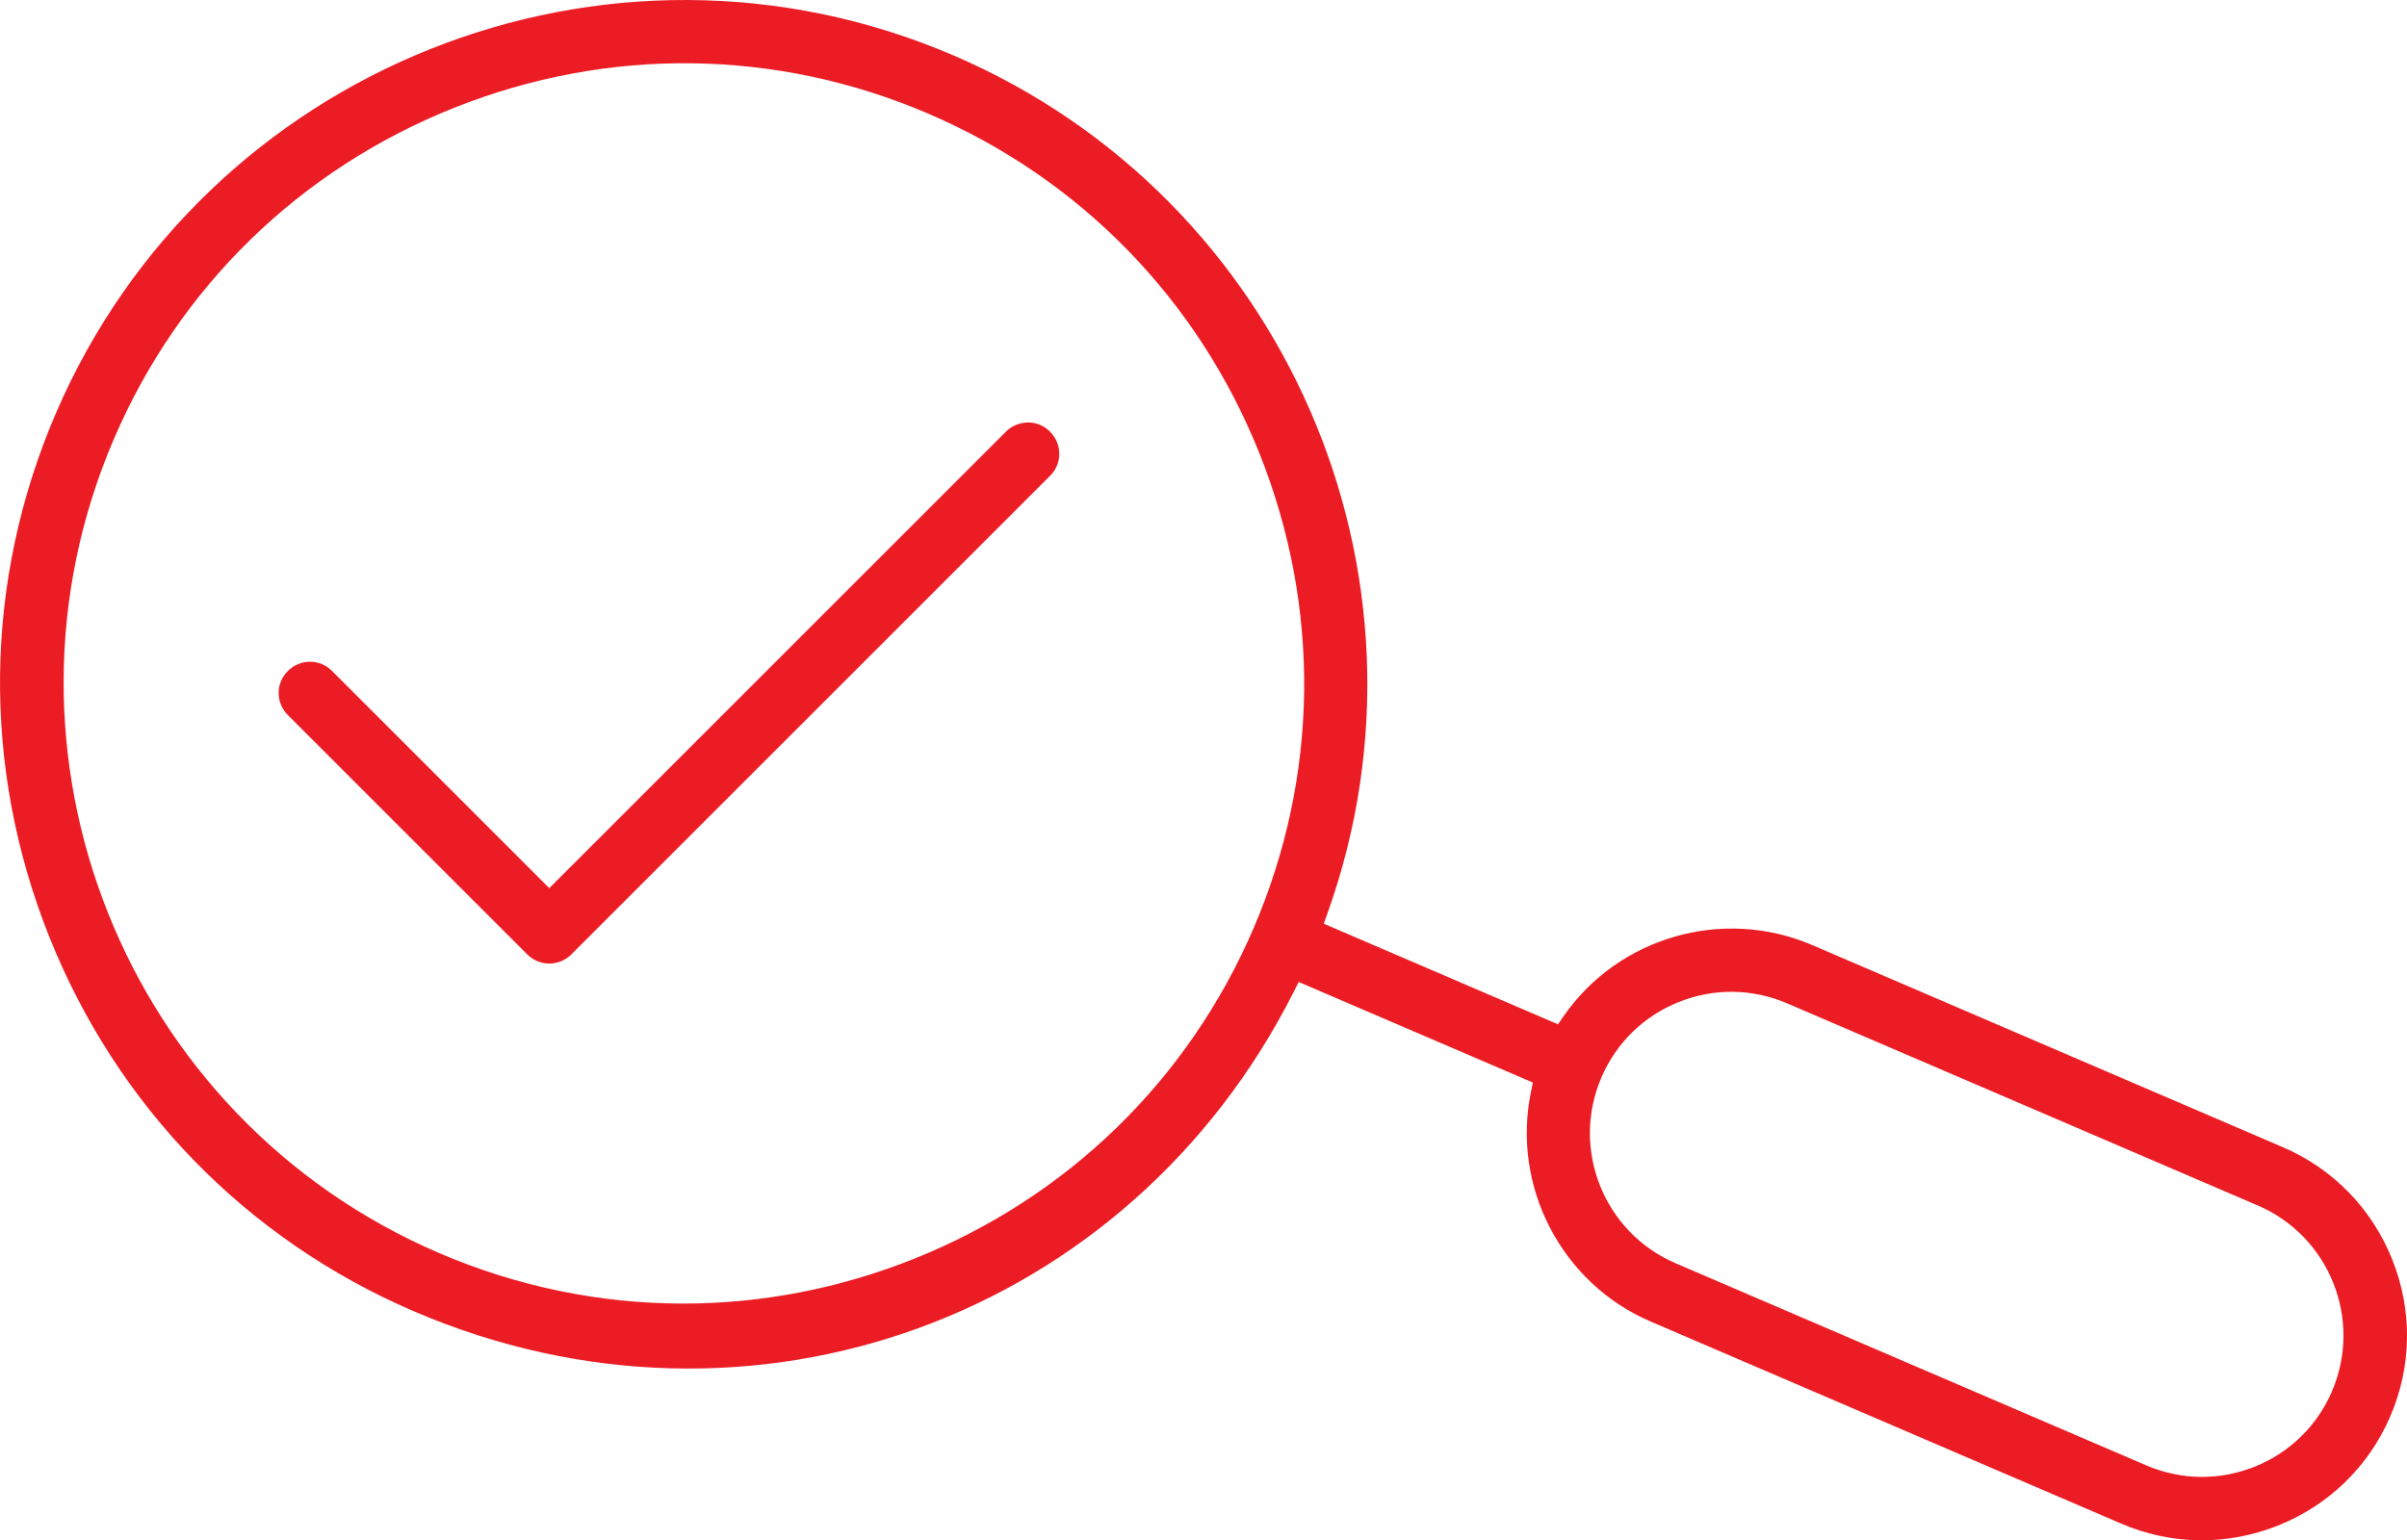 <?xml version="1.0" encoding="UTF-8"?>
<svg id="b" data-name="Layer 2" xmlns="http://www.w3.org/2000/svg" width="797.68" height="510.62" viewBox="0 0 797.68 510.62">
  <g id="c" data-name="Layer 1">
    <g>
      <path d="m347.75,142.88c-1.89-1.81-4.37-2.82-7.01-2.83-2.78.03-5.4,1.07-7.39,3.06l-151.32,151.32-72-72c-1.93-1.96-4.5-3.04-7.24-3.06-.01,0-.03,0-.04,0-2.76,0-5.37,1.08-7.34,3.06-1.96,1.93-3.05,4.5-3.06,7.24-.01,2.78,1.07,5.4,3.06,7.39l79.32,79.32c1.96,1.96,4.56,3.04,7.31,3.04s5.35-1.08,7.31-3.04l158.63-158.63c1.96-1.93,3.05-4.5,3.06-7.24.01-2.78-1.07-5.41-3.06-7.39l-.23-.23Z" fill="#ec1c24" stroke-width="0"/>
      <path d="m792.8,417.55c-6.73-16.86-19.6-30.09-36.23-37.24l-155.98-67.01c-29.54-12.69-64.23-2.74-82.48,23.66l-1.8,2.6-77.62-33.35,1.22-3.41c40.22-112.36-14.19-237.29-123.88-284.41C201.26-30.91,67.77,22.35,18.46,137.13c-23.84,55.51-24.61,117.06-2.16,173.34,22.45,56.27,65.39,100.4,120.89,124.24,111.51,47.91,236.86,2.36,291.57-105.94l1.63-3.24,77.61,33.34-.64,3.08c-6.49,31.46,10.17,63.47,39.62,76.12l155.98,67.01c16.64,7.15,35.09,7.38,51.95.65,16.87-6.73,30.09-19.6,37.24-36.23,7.15-16.64,7.38-35.09.65-51.95Zm-377.35-109.88c-21.64,50.37-61.67,89.33-112.7,109.69-24.7,9.86-50.53,14.78-76.32,14.78-27.49,0-54.94-5.59-80.93-16.76C41.36,370.65-6.96,249.55,37.78,145.43c21.64-50.37,61.67-89.33,112.7-109.69,51.04-20.36,106.89-19.66,157.26,1.98,50.37,21.64,89.33,61.66,109.69,112.7,20.36,51.04,19.66,106.89-1.98,157.26Zm357.38,153.53c-4.94,11.51-14.07,20.4-25.7,25.04-5.62,2.24-11.5,3.36-17.38,3.36-6.28,0-12.55-1.28-18.5-3.83l-155.98-67.01c-23.75-10.2-34.77-37.82-24.57-61.57,4.94-11.51,14.07-20.4,25.7-25.04,11.63-4.64,24.37-4.47,35.87.47l155.98,67.01c23.75,10.2,34.77,37.82,24.57,61.57Z" fill="#ec1c24" stroke-width="0"/>
    </g>
  </g>
</svg>